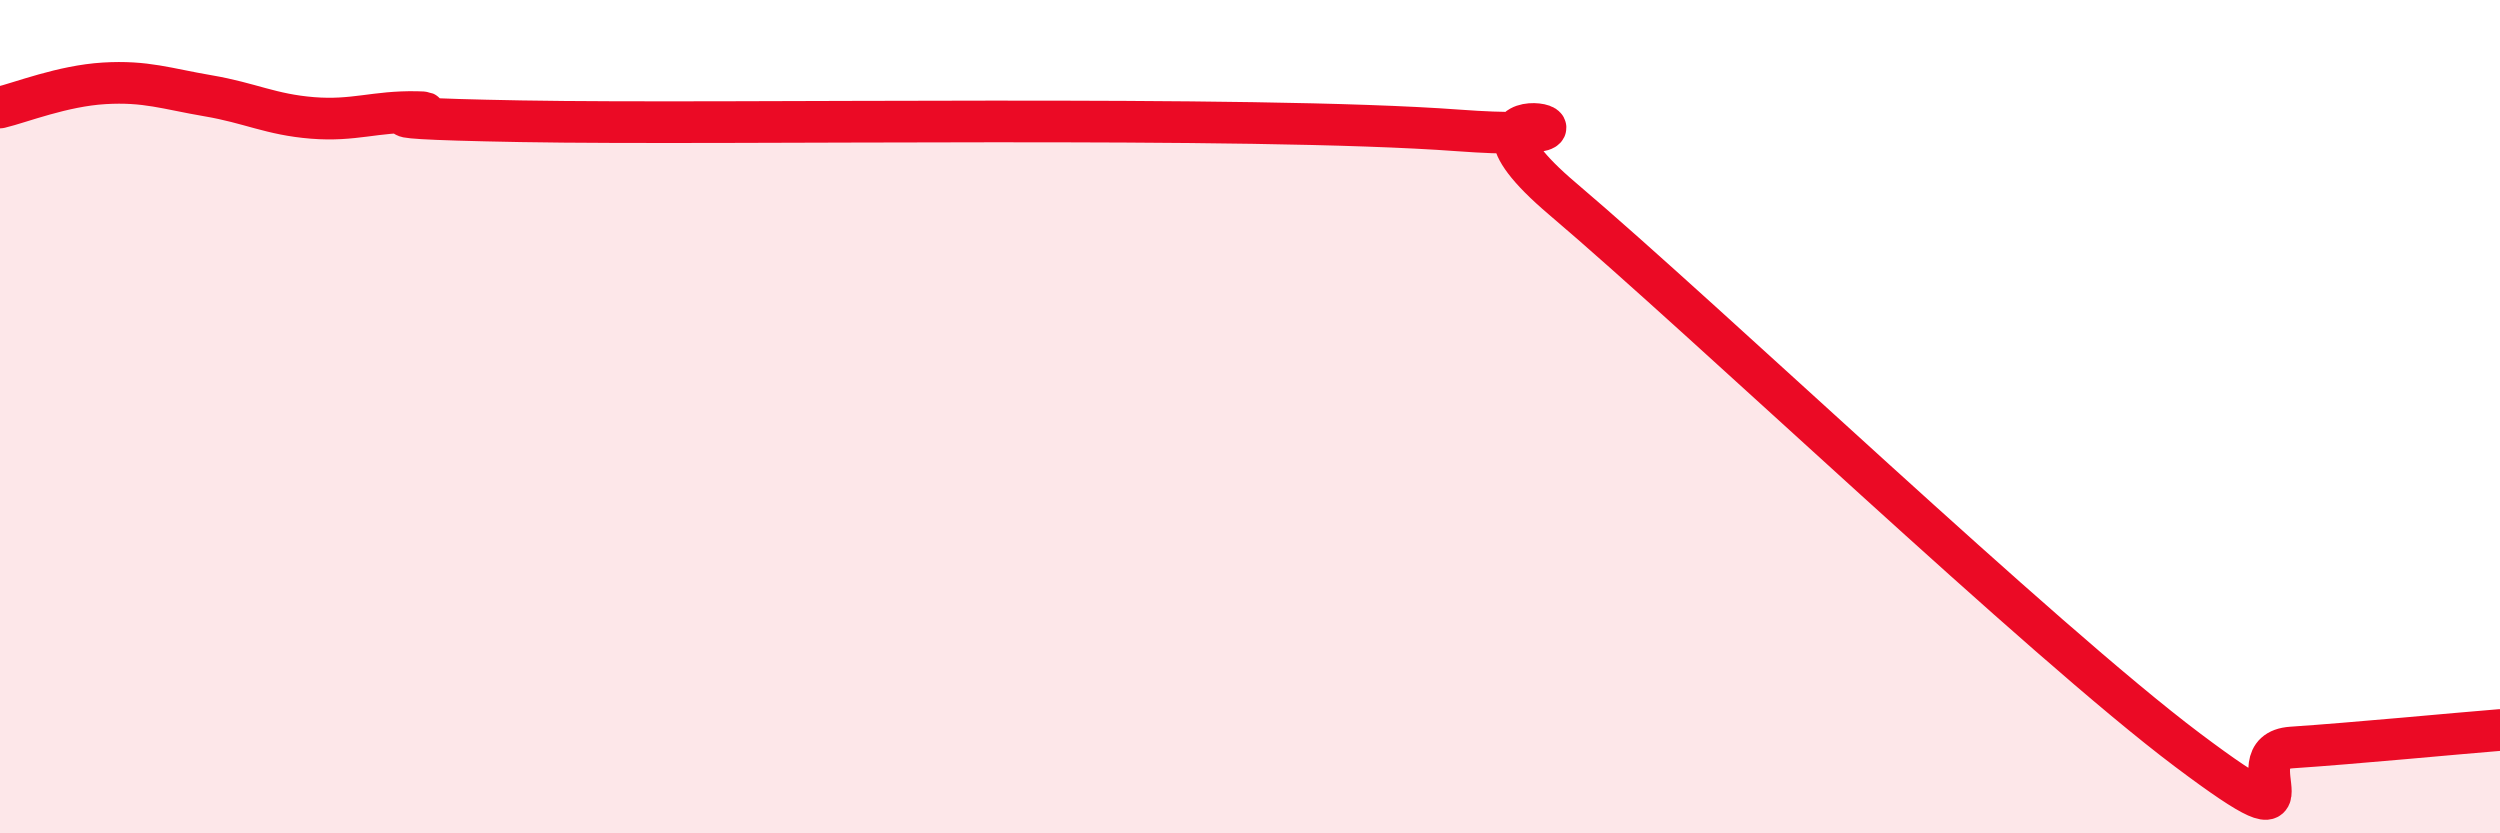 
    <svg width="60" height="20" viewBox="0 0 60 20" xmlns="http://www.w3.org/2000/svg">
      <path
        d="M 0,2.58 C 0.5,2.46 1.5,2.06 2.5,2 C 3.5,1.94 4,2.13 5,2.3 C 6,2.47 6.5,2.75 7.5,2.83 C 8.5,2.91 9,2.67 10,2.69 C 11,2.71 7.5,2.82 12.5,2.91 C 17.5,3 30,2.76 35,3.13 C 40,3.5 34,1.8 37.5,4.77 C 41,7.74 49,15.37 52.5,18 C 56,20.63 53.5,18.04 55,17.94 C 56.5,17.84 59,17.6 60,17.52L60 20L0 20Z"
        fill="#EB0A25"
        opacity="0.1"
        stroke-linecap="round"
        stroke-linejoin="round"
      />
      <path
        d="M 0,2.58 C 0.5,2.46 1.5,2.06 2.5,2 C 3.5,1.94 4,2.13 5,2.3 C 6,2.47 6.5,2.75 7.5,2.83 C 8.5,2.91 9,2.67 10,2.69 C 11,2.71 7.5,2.82 12.5,2.91 C 17.5,3 30,2.76 35,3.13 C 40,3.5 34,1.8 37.5,4.77 C 41,7.74 49,15.37 52.5,18 C 56,20.63 53.5,18.04 55,17.94 C 56.5,17.84 59,17.6 60,17.52"
        stroke="#EB0A25"
        stroke-width="1"
        fill="none"
        stroke-linecap="round"
        stroke-linejoin="round"
      />
    </svg>
  